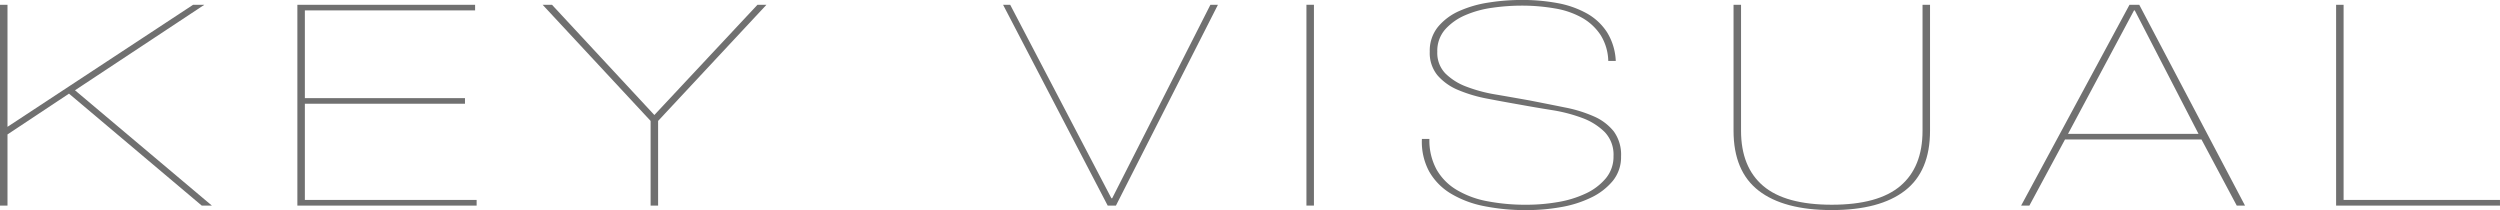 <svg xmlns="http://www.w3.org/2000/svg" width="390.484" height="32.814" viewBox="0 0 390.484 32.814"><defs><style>.a{fill:#707070;}</style></defs><g transform="translate(-103.33 -5382.428)"><g transform="translate(103.33 5382.428)"><path class="a" d="M104.5,5414.939H103.33v-31.365H104.5v19.065l28.992-19.065h1.757l-20.207,13.356,21.378,18.009h-1.581l-20.734-17.484-9.605,6.371Z" transform="translate(-103.33 -5382.829)"/><path class="a" d="M202.7,5414.061v.878h-28v-31.365H202.46v.88H175.87v13.7H200.88v.88H175.87v15.022Z" transform="translate(-128.253 -5382.829)"/><path class="a" d="M268.524,5383.574,251.6,5401.717v13.222h-1.171v-13.222l-16.868-18.143h1.464l15.99,17.22,16.107-17.22Z" transform="translate(-148.808 -5382.829)"/><path class="a" d="M377.638,5383.574l-15.931,31.365h-1.289l-16.341-31.365h1.113L361,5413.8h.118l15.345-30.224Z" transform="translate(-187.404 -5382.829)"/><path class="a" d="M418.058,5383.574v31.365h-1.171v-31.365Z" transform="translate(-212.83 -5382.829)"/><path class="a" d="M472.512,5387.9a8.411,8.411,0,0,0-2.869-2.681,12.982,12.982,0,0,0-4.246-1.471,30.072,30.072,0,0,0-5.271-.44,32.389,32.389,0,0,0-4.511.33,16.164,16.164,0,0,0-4.246,1.165,8.908,8.908,0,0,0-3.133,2.218,5.064,5.064,0,0,0-1.23,3.493,4.6,4.6,0,0,0,1.259,3.382,9.278,9.278,0,0,0,3.281,2.064,23.38,23.38,0,0,0,4.6,1.23q2.577.442,5.271.924,2.929.571,5.534,1.1a21.063,21.063,0,0,1,4.54,1.406,8.082,8.082,0,0,1,3.075,2.327,6.153,6.153,0,0,1,1.142,3.91,5.867,5.867,0,0,1-1.289,3.823,9.943,9.943,0,0,1-3.4,2.613,17.666,17.666,0,0,1-4.744,1.493,30.888,30.888,0,0,1-5.329.461,32.964,32.964,0,0,1-6.589-.615,16.1,16.1,0,0,1-5.213-1.954,9.533,9.533,0,0,1-3.4-3.449,9.738,9.738,0,0,1-1.142-5.1h1.171a9.507,9.507,0,0,0,1.113,4.767,8.767,8.767,0,0,0,3.134,3.184,14.587,14.587,0,0,0,4.8,1.779,31.577,31.577,0,0,0,6.121.548,28.788,28.788,0,0,0,4.89-.417,16.581,16.581,0,0,0,4.364-1.339,9.047,9.047,0,0,0,3.134-2.372,5.272,5.272,0,0,0,1.2-3.47,5.1,5.1,0,0,0-1.377-3.757,9.775,9.775,0,0,0-3.514-2.2,24.155,24.155,0,0,0-4.744-1.229q-2.607-.418-5.008-.856-2.518-.439-5.038-.923a22.35,22.35,0,0,1-4.539-1.34,8.658,8.658,0,0,1-3.251-2.285,5.48,5.48,0,0,1-1.23-3.711,5.9,5.9,0,0,1,1.289-3.889,9.073,9.073,0,0,1,3.338-2.48,17.785,17.785,0,0,1,4.6-1.318,33.033,33.033,0,0,1,5.066-.4,30.246,30.246,0,0,1,5.71.5,14.938,14.938,0,0,1,4.569,1.625,8.931,8.931,0,0,1,3.133,2.944,9.247,9.247,0,0,1,1.348,4.458h-1.171A7.965,7.965,0,0,0,472.512,5387.9Z" transform="translate(-222.509 -5382.428)"/><path class="a" d="M550.086,5383.574v19.68q0,6.327-3.924,9.356t-11.421,3.032q-7.5,0-11.421-3.032t-3.924-9.356v-19.68h1.171v19.68q0,5.667,3.456,8.61t10.718,2.942q7.262,0,10.718-2.942t3.456-8.61v-19.68Z" transform="translate(-248.628 -5382.829)"/><path class="a" d="M589.713,5414.939h-1.289l16.927-31.365h1.522l16.518,31.365H622.1l-5.506-10.322h-21.32Zm16.458-30.485h-.116l-10.308,19.283h20.382Z" transform="translate(-272.735 -5382.829)"/><path class="a" d="M689.619,5414.939h-25.6v-31.365h1.171v30.486h24.424Z" transform="translate(-299.135 -5382.829)"/></g></g></svg>